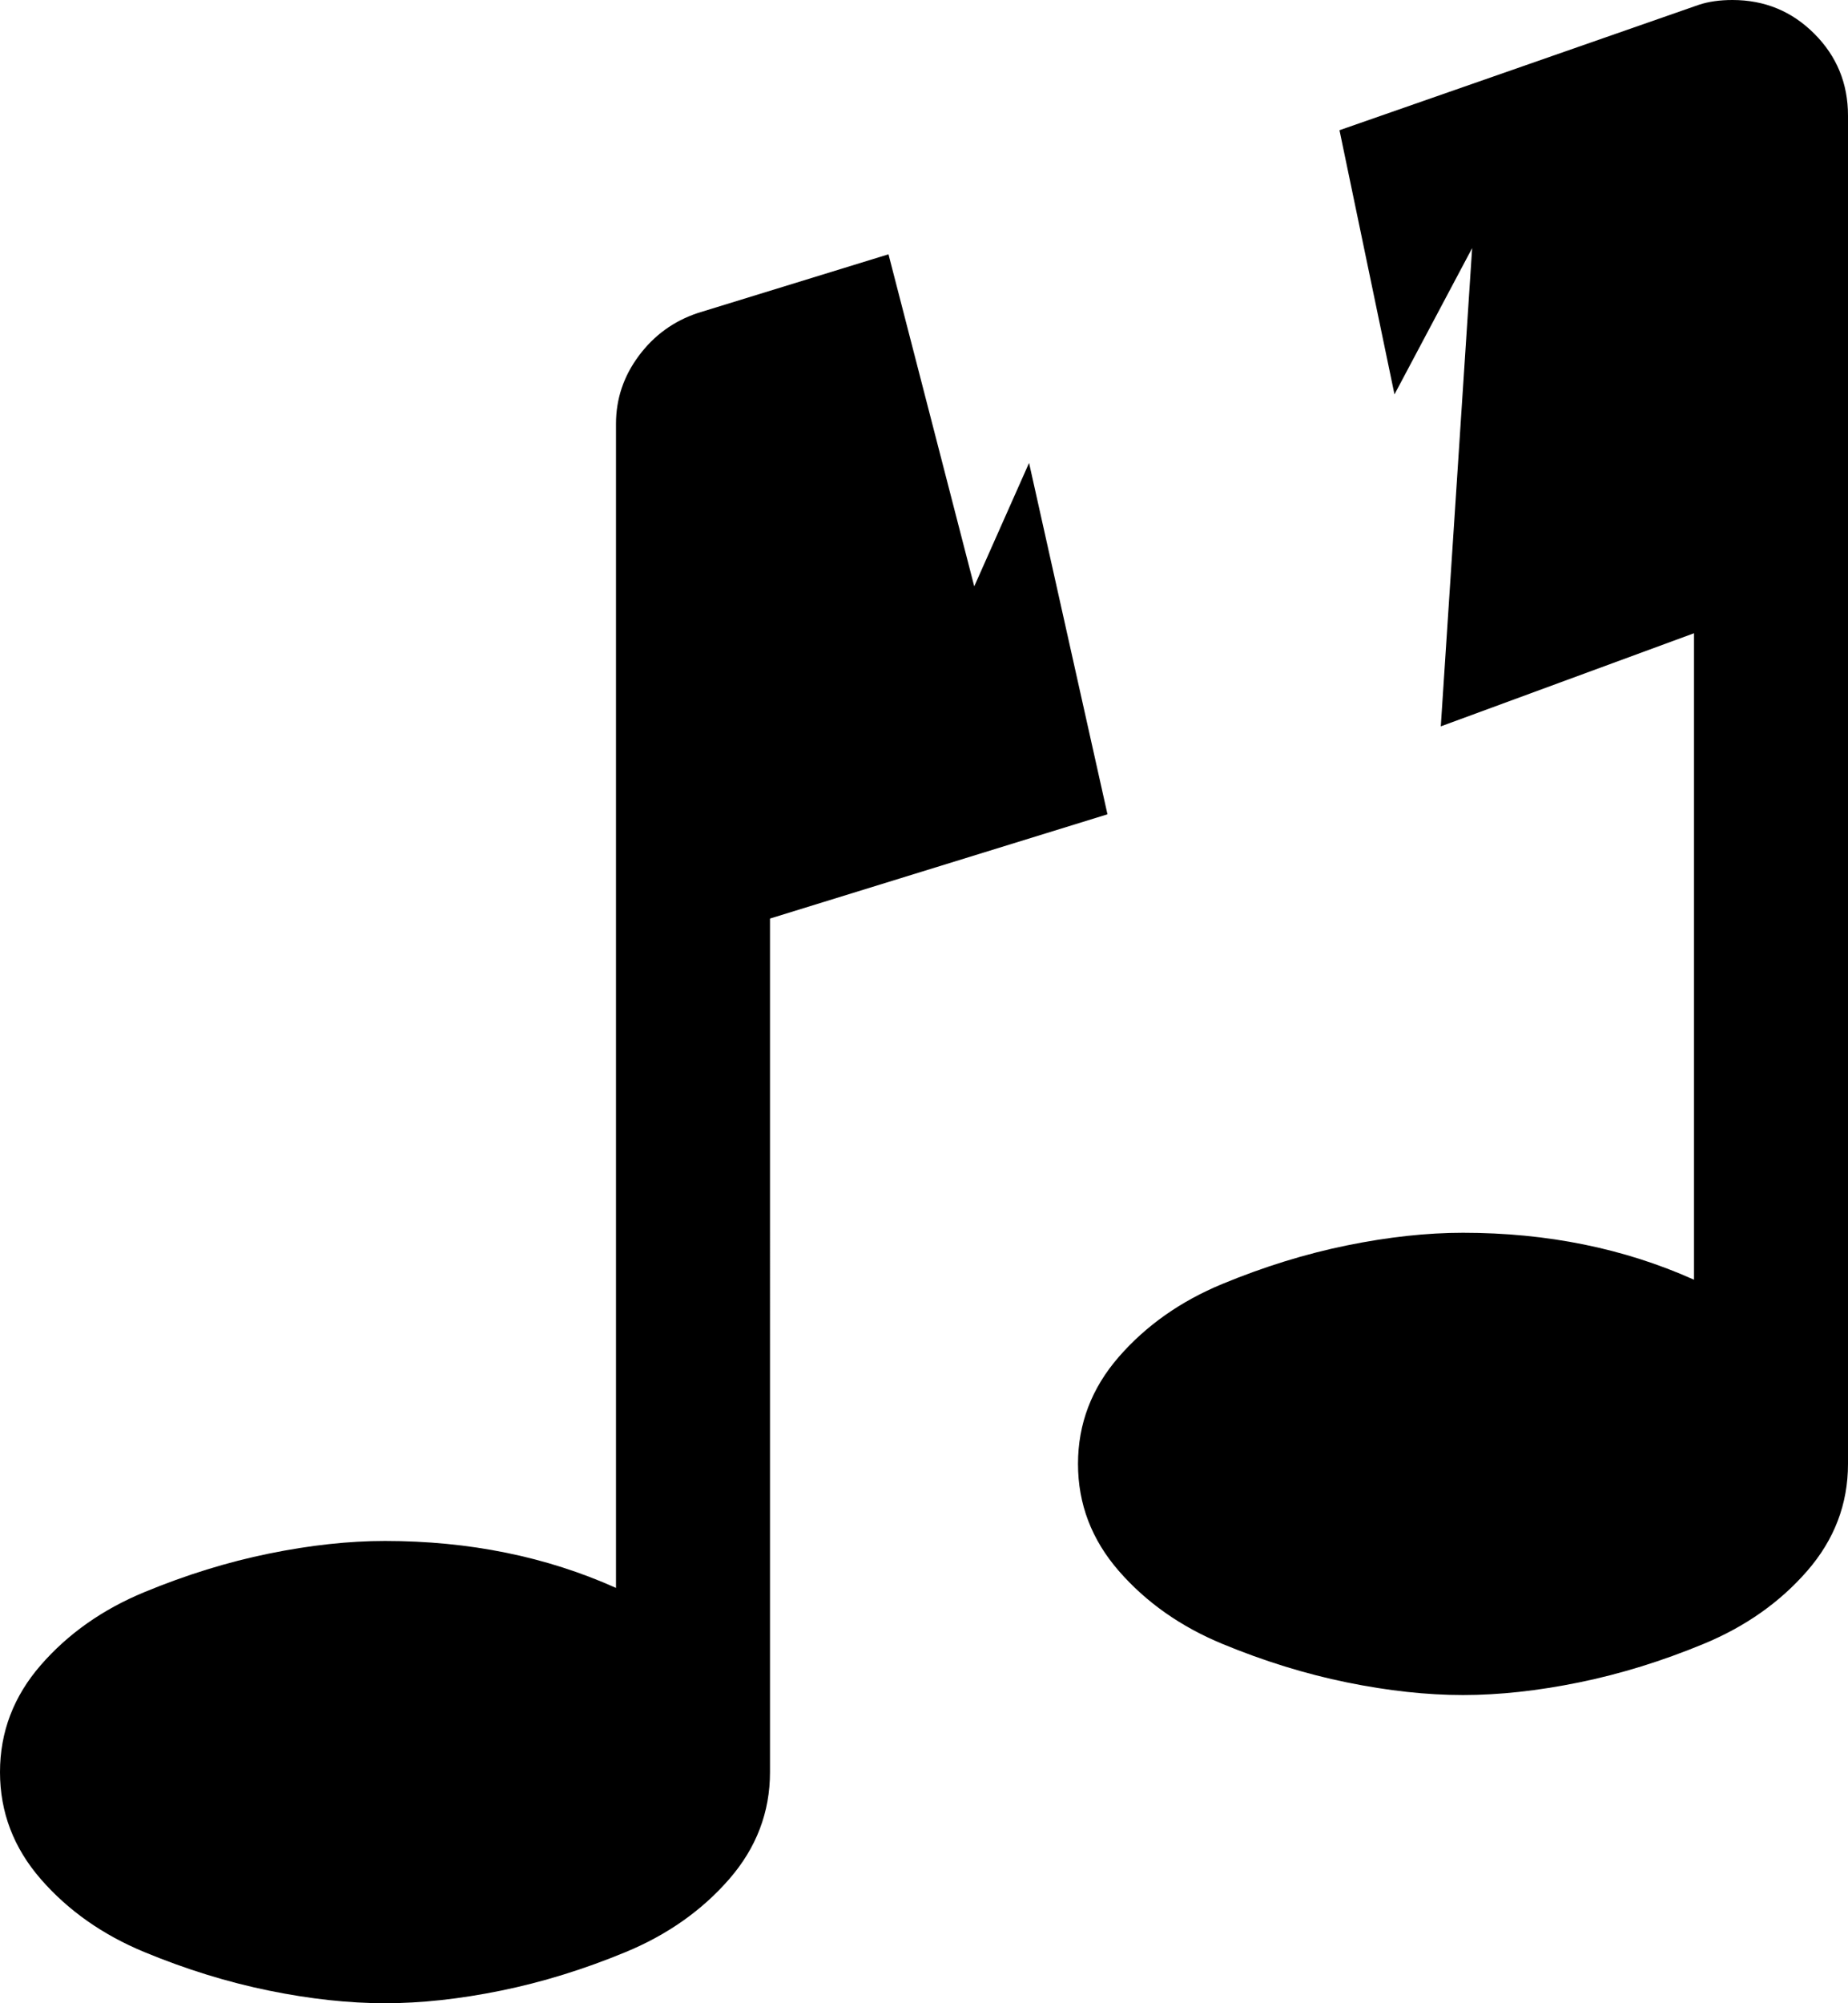 <?xml version="1.0" encoding="UTF-8" standalone="no"?>
<svg
   xmlns:dc="http://purl.org/dc/elements/1.1/"
   xmlns:cc="http://creativecommons.org/ns#"
   xmlns:rdf="http://www.w3.org/1999/02/22-rdf-syntax-ns#"
   xmlns:svg="http://www.w3.org/2000/svg"
   xmlns="http://www.w3.org/2000/svg"
   id="svg3"
   version="1.1"
   viewBox="0 0 1536 1664"
   height="1664"
   width="1536">
  <defs
     id="defs7" />
  <path
     id="icon"
     d="m 1440,0 c -10.667,0 -20,1.333 -28,4 l -298.664,104.163 45.715,219.43 64.543,-121.49 -26.049,397.256 L 1408,526 v 537 c -58,-26 -122,-39 -192,-39 -30,0 -62.167,3.5 -96.5,10.5 -34.333,7 -68.833,17.667 -103.5,32 -34.667,14.333 -63.333,34.5 -86,60.5 -22.667,26 -34,55.667 -34,89 0,33.333 11.333,63 34,89 22.667,26 51.333,46.167 86,60.5 34.667,14.333 69.167,25 103.5,32 34.333,7 66.5,10.5 96.5,10.5 30,0 62.167,-3.5 96.5,-10.5 34.333,-7 68.833,-17.667 103.5,-32 34.667,-14.333 63.333,-34.5 86,-60.5 22.667,-26 34,-55.667 34,-89 V 96 c 0,-26.667 -9.333,-49.333 -28,-68 C 1489.333,9.333 1466.667,0 1440,0 Z M 738.484,211.235 580,260 c -20,6.667 -36.333,18.5 -49,35.5 -12.667,17 -19,35.833 -19,56.5 v 967 c -58,-26 -122,-39 -192,-39 -30,0 -62.167,3.5 -96.5,10.5 -34.333,7 -68.833,17.667 -103.5,32 -34.667,14.333 -63.333,34.5 -86,60.5 -22.667,26 -34,55.667 -34,89 0,33.333 11.333,63 34,89 22.667,26 51.333,46.167 86,60.5 34.667,14.333 69.167,25 103.5,32 34.333,7 66.5,10.5 96.5,10.5 30,0 62.167,-3.5 96.5,-10.5 34.333,-7 68.833,-17.667 103.5,-32 34.667,-14.333 63.333,-34.5 86,-60.5 22.667,-26 34,-55.667 34,-89 V 763 l 280.494,-86.603 -65.172,-291.855 -45.559,102.51 z" />
</svg>
